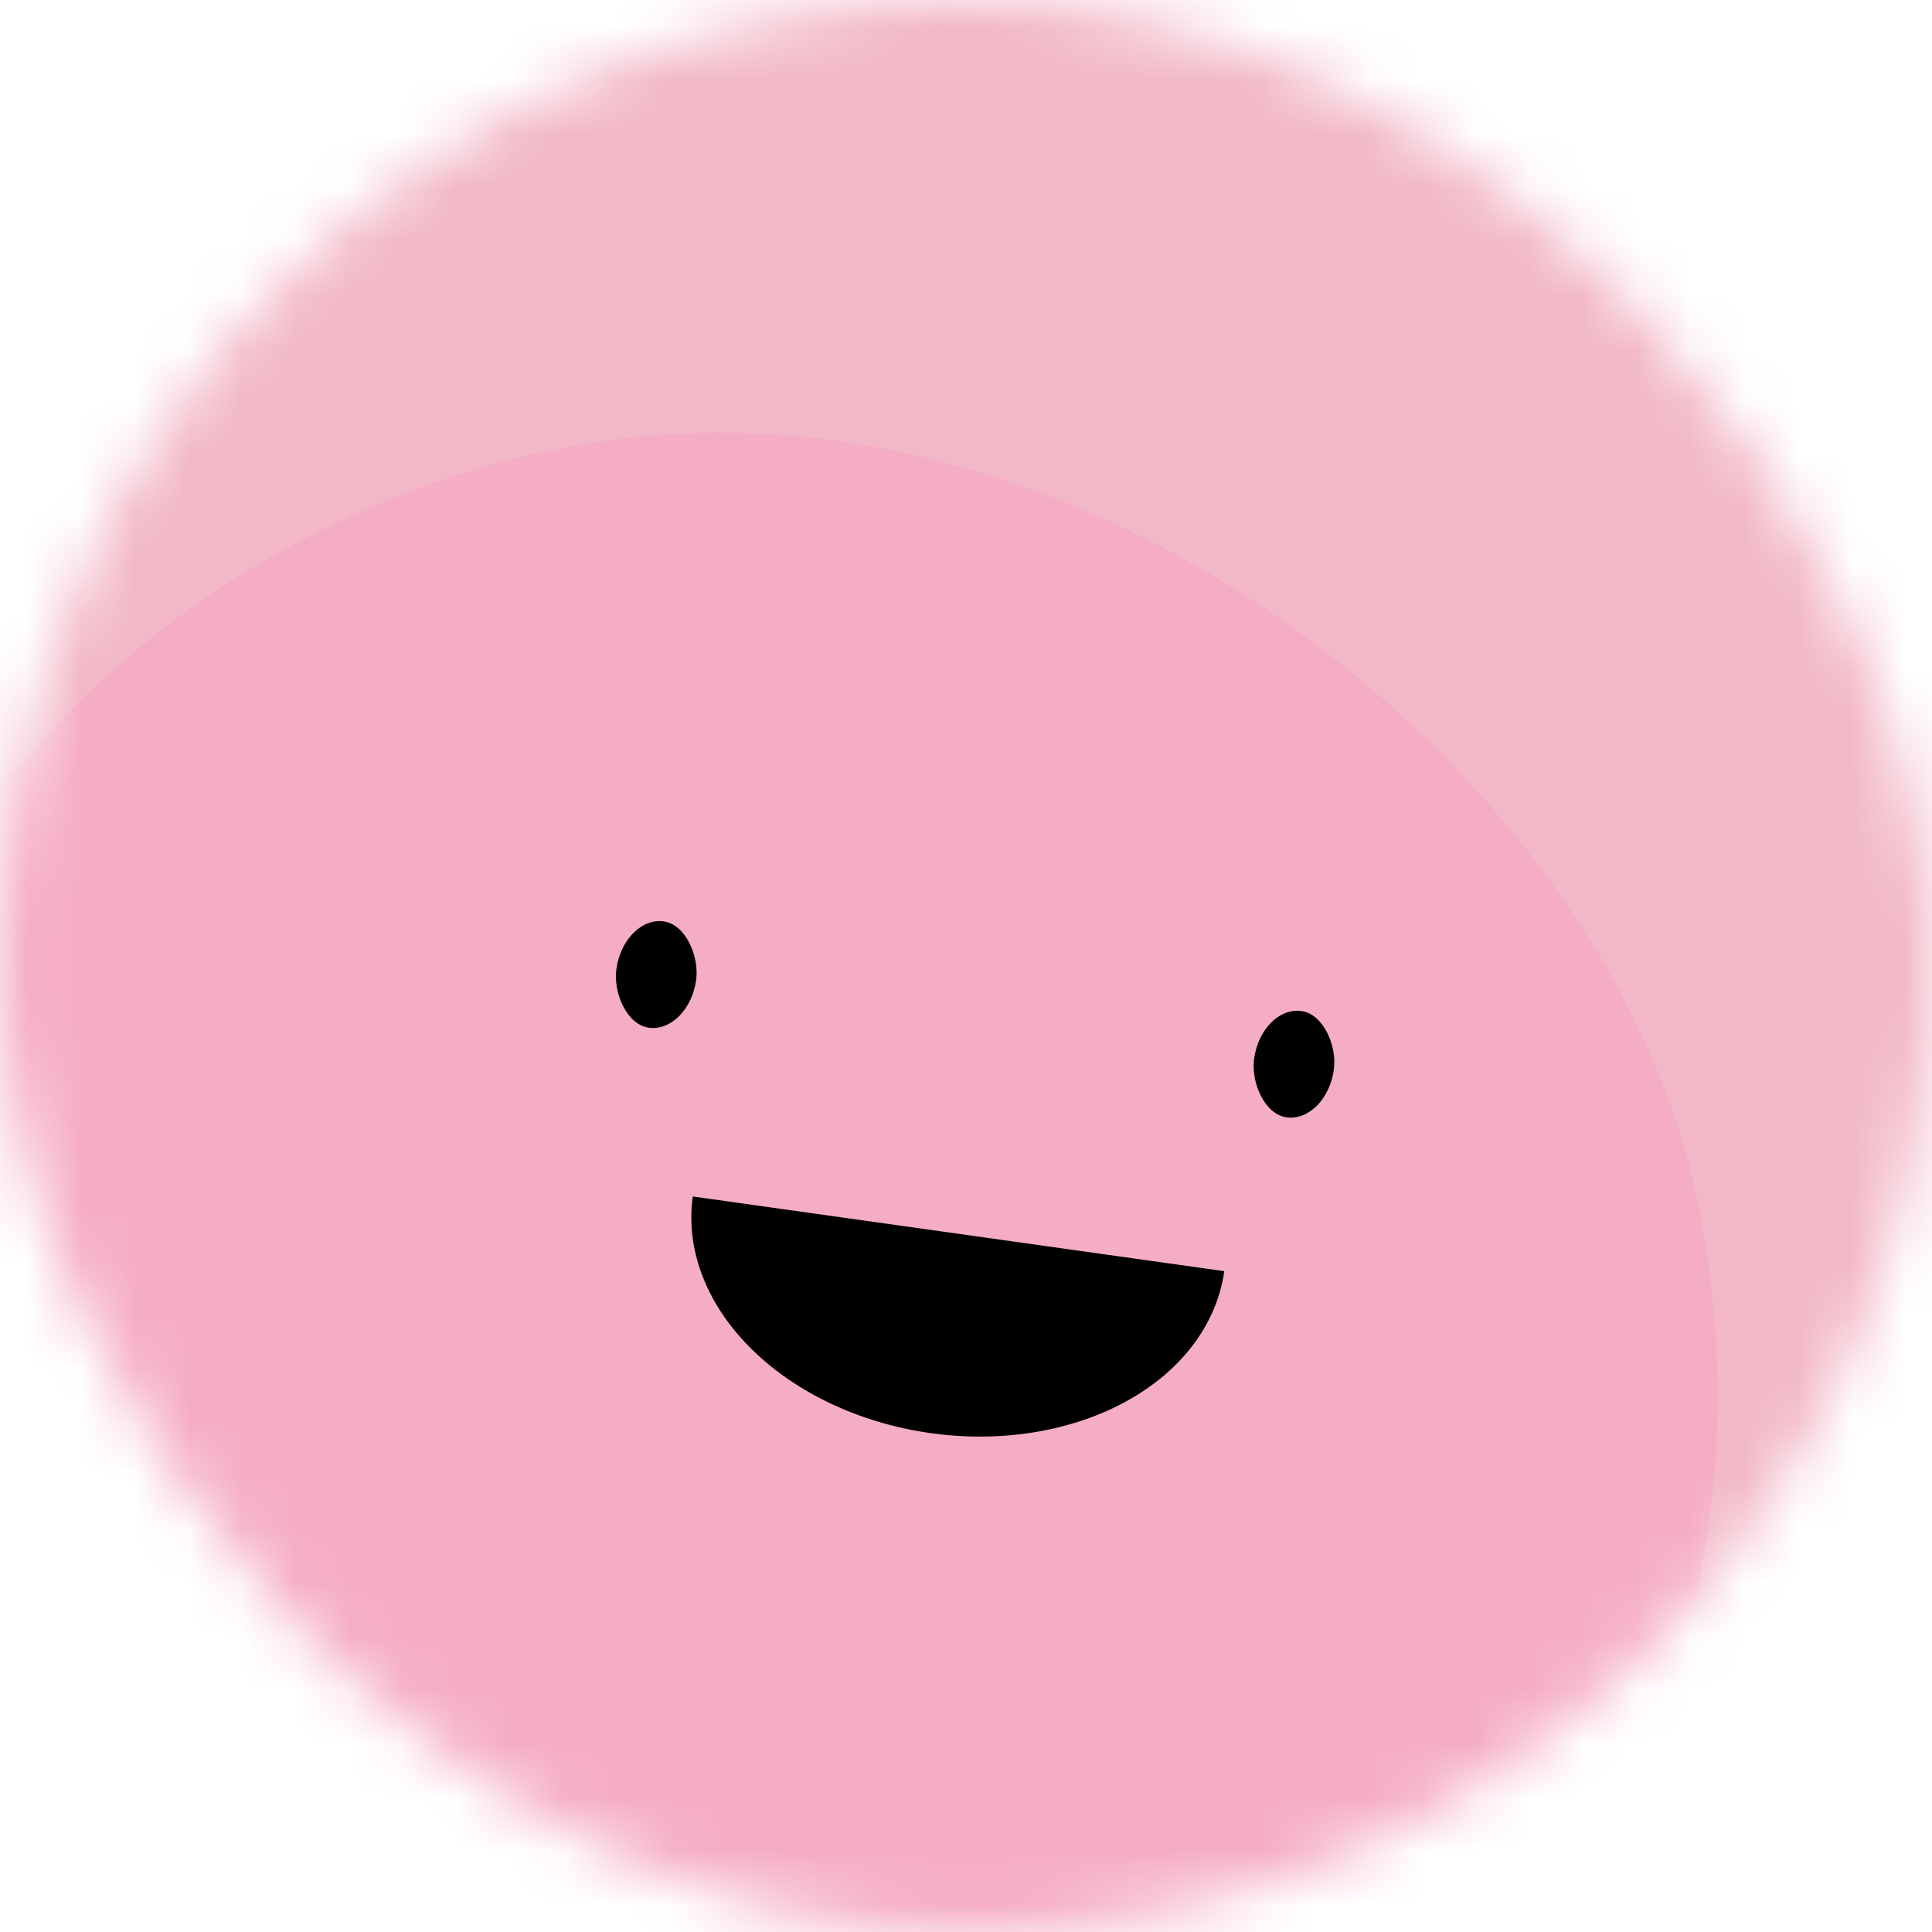 <svg viewBox="0 0 36 36" fill="none" role="img" xmlns="http://www.w3.org/2000/svg" width="120" height="120"><mask id="mask__beam" maskUnits="userSpaceOnUse" x="0" y="0" width="36" height="36"><rect width="36" height="36" rx="72" fill="#FFFFFF"></rect></mask><g mask="url(#mask__beam)"><rect width="36" height="36" fill="#F2B8C7"></rect><rect x="0" y="0" width="36" height="36" transform="translate(-4 8) rotate(168 18 18) scale(1)" fill="#F5ADC5" rx="36"></rect><g transform="translate(0 4) rotate(8 18 18)"><path d="M13,19 a1,0.75 0 0,0 10,0" fill="#000000"></path><rect x="11" y="14" width="1.5" height="2" rx="1" stroke="none" fill="#000000"></rect><rect x="23" y="14" width="1.5" height="2" rx="1" stroke="none" fill="#000000"></rect></g></g></svg>